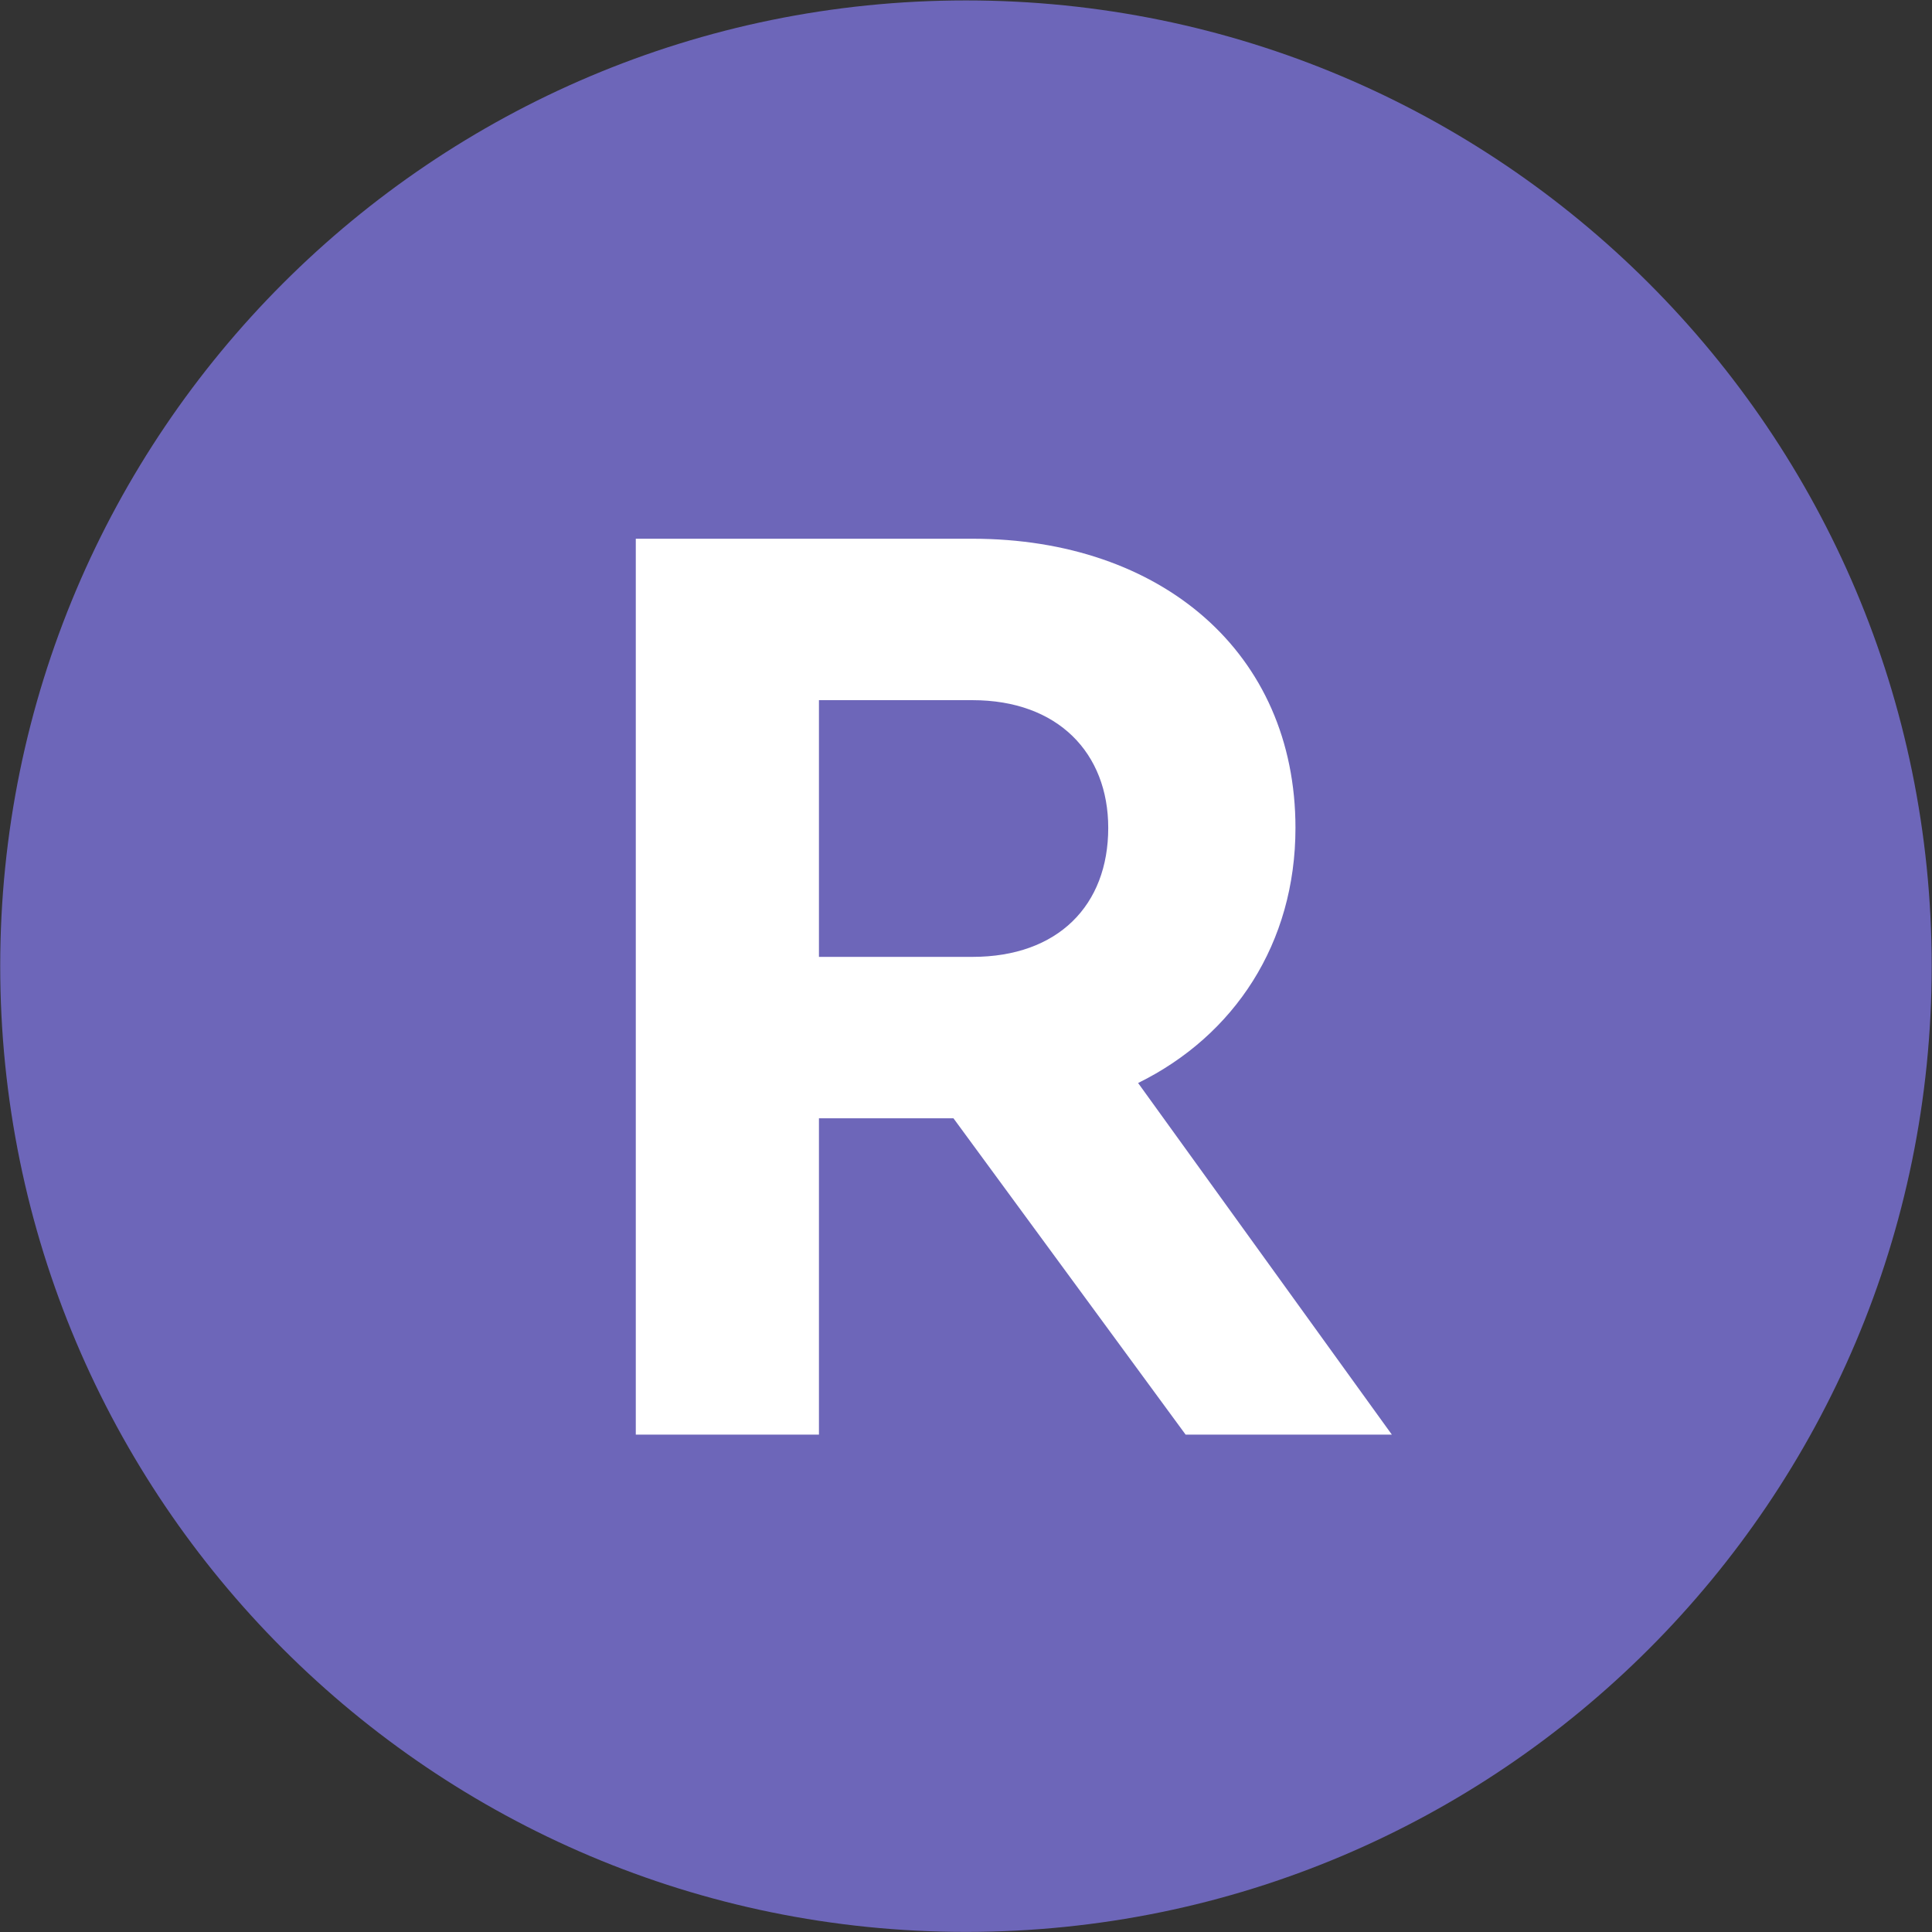 <?xml version="1.0" encoding="UTF-8" standalone="no"?>
<!-- Created with Inkscape (http://www.inkscape.org/) -->

<svg
   version="1.1"
   id="svg1"
   width="20.867"
   height="20.867"
   viewBox="0 0 20.867 20.867"
   sodipodi:docname="page 50.pdf"
   xmlns:inkscape="http://www.inkscape.org/namespaces/inkscape"
   xmlns:sodipodi="http://sodipodi.sourceforge.net/DTD/sodipodi-0.dtd"
   xmlns="http://www.w3.org/2000/svg"
   xmlns:svg="http://www.w3.org/2000/svg">
  <rect x="0" y="0" width="20.867" height="20.867" fill="#333333" stroke="none"/>
  <defs
     id="defs1" />
  <sodipodi:namedview
     id="namedview1"
     pagecolor="#ffffff"
     bordercolor="#000000"
     borderopacity="0.25"
     inkscape:showpageshadow="2"
     inkscape:pageopacity="0.0"
     inkscape:pagecheckerboard="0"
     inkscape:deskcolor="#d1d1d1">
    <inkscape:page
       x="0"
       y="0"
       width="20.867"
       height="20.867"
       id="page2"
       margin="0"
       bleed="0" />
  </sodipodi:namedview>
  <g
     id="g1"
     inkscape:groupmode="layer"
     inkscape:label="1"
     transform="translate(-450.304,-507.133)">
    <path
       id="path67"
       d="m 0,0 c 4.322,0 7.825,3.504 7.825,7.826 0,4.32 -3.503,7.824 -7.825,7.824 -4.322,0 -7.825,-3.504 -7.825,-7.824 C -7.825,3.504 -4.322,0 0,0"
       style="fill:#6d66b9;fill-opacity:1;fill-rule:nonzero;stroke:none"
       transform="matrix(1.333,0,0,-1.333,460.737,527.999)"
       inkscape:export-filename="references-icon-lilac.png"
       inkscape:export-xdpi="96"
       inkscape:export-ydpi="96" />
    <path
       id="path68"
       d="m 0,0 -2.056,2.849 c 0.78,0.384 1.275,1.132 1.275,2.067 0,1.42 -1.088,2.343 -2.617,2.343 H -6.126 V 0 h 1.484 v 2.563 h 1.09 L -1.671,0 Z m -4.642,5.951 h 1.244 c 0.693,0 1.1,-0.429 1.1,-1.035 0,-0.627 -0.407,-1.045 -1.1,-1.045 h -1.244 z"
       style="fill:#ffffff;fill-opacity:1;fill-rule:nonzero;stroke:none"
       transform="matrix(1.333,0,0,-1.333,465.337,522.628)" />
  </g>
</svg>
